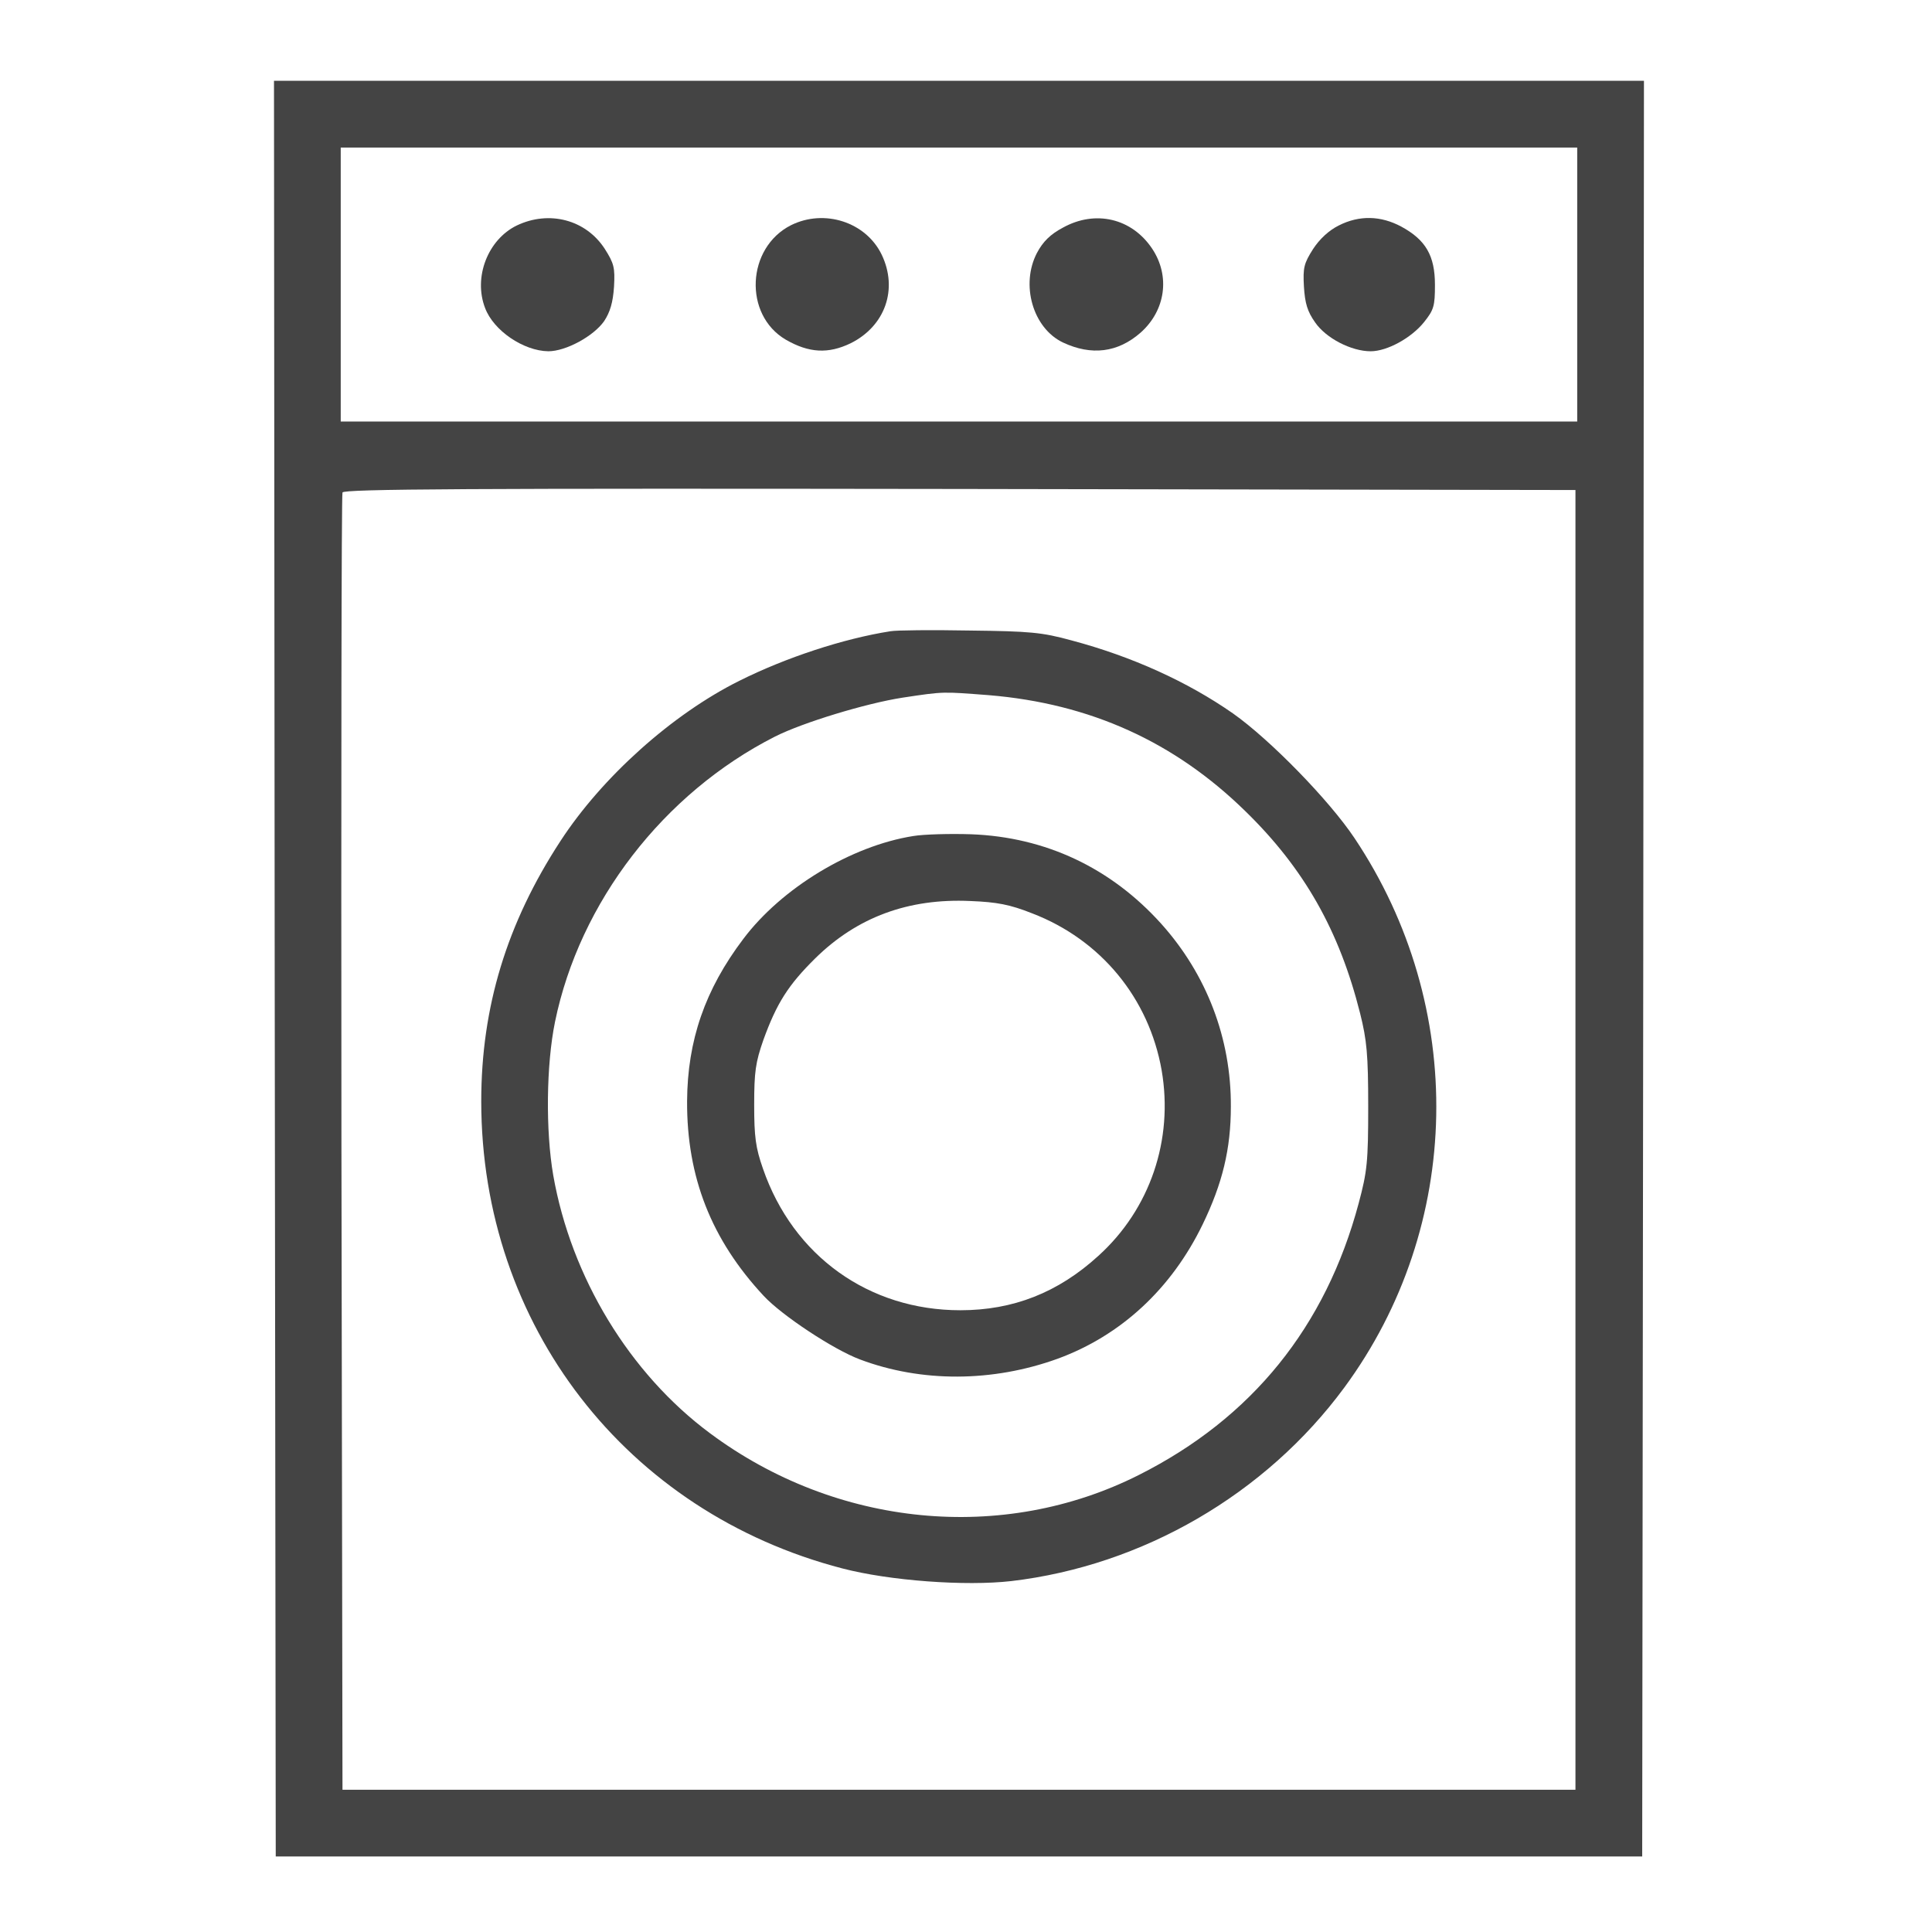 <svg xmlns="http://www.w3.org/2000/svg" width="550" height="550" viewBox="0 0 550 550">
<g transform="translate(0,550) scale(0.1,-0.1)" fill="#444444" stroke="none">
<path d="M782 2743 l3 -2528 1945 0 1945 0 3 2528 2 2527 -1950 0 -1950 0 2 -2527z m3708 1947 l0 -390 -1760 0 -1760 0 0 390 0 390 1760 0 1760 0 0 -390z m-5 -2435 l0 -1850 -1755 0 -1755 0 -3 1840 c-1 1012 0 1846 3 1853 3 10 360 12 1757 10 l1753 -3 0 -1850z"/>
<path d="M1471 4858 c-82 -40 -124 -147 -90 -235 24 -64 109 -122 180 -123 50 0 129 43 159 86 17 26 25 53 28 98 3 54 0 66 -26 107 -54 84 -159 111 -251 67z"/>
<path d="M2252 4859 c-127 -64 -136 -255 -15 -326 66 -38 121 -41 185 -10 98 49 135 154 88 252 -45 93 -163 131 -258 84z"/>
<path d="M3026 4852 c-36 -19 -57 -40 -74 -72 -47 -90 -12 -214 74 -255 81 -38 156 -29 221 28 71 63 85 161 33 239 -58 87 -162 111 -254 60z"/>
<path d="M3811 4858 c-28 -14 -54 -38 -73 -67 -26 -41 -29 -53 -26 -107 3 -48 10 -71 32 -102 31 -45 103 -82 158 -82 47 0 116 38 152 83 28 35 31 46 31 106 0 83 -26 128 -96 166 -58 31 -119 33 -178 3z"/>
<path d="M2535 3703 c-134 -21 -298 -75 -430 -141 -191 -95 -391 -274 -510 -457 -152 -233 -225 -472 -225 -740 0 -637 412 -1170 1028 -1330 134 -35 350 -51 481 -36 374 44 724 247 948 551 338 459 350 1084 29 1564 -72 108 -241 281 -346 355 -129 90 -287 162 -460 208 -84 23 -118 26 -290 28 -107 2 -208 1 -225 -2z m280 -182 c289 -24 529 -133 731 -331 167 -163 267 -340 326 -575 19 -76 23 -117 23 -265 0 -158 -3 -185 -27 -275 -94 -352 -304 -612 -626 -774 -387 -195 -861 -149 -1221 119 -229 170 -395 444 -446 734 -22 127 -20 315 5 437 70 341 309 651 626 812 79 40 260 95 364 111 119 18 113 17 245 7z"/>
<path d="M2600 3120 c-177 -28 -375 -148 -484 -293 -109 -144 -159 -289 -160 -462 -1 -216 69 -394 218 -554 52 -56 199 -153 274 -181 175 -66 378 -65 563 2 180 66 324 199 413 383 56 116 80 214 80 335 1 194 -69 376 -198 520 -144 160 -330 247 -541 255 -60 2 -135 0 -165 -5z m338 -220 c196 -75 333 -242 369 -447 34 -198 -33 -395 -180 -528 -115 -105 -243 -155 -393 -155 -260 0 -476 154 -562 403 -21 60 -25 91 -25 182 0 94 4 121 26 184 38 105 71 157 148 233 119 117 265 171 441 163 76 -3 113 -10 176 -35z"/>
</g></svg>